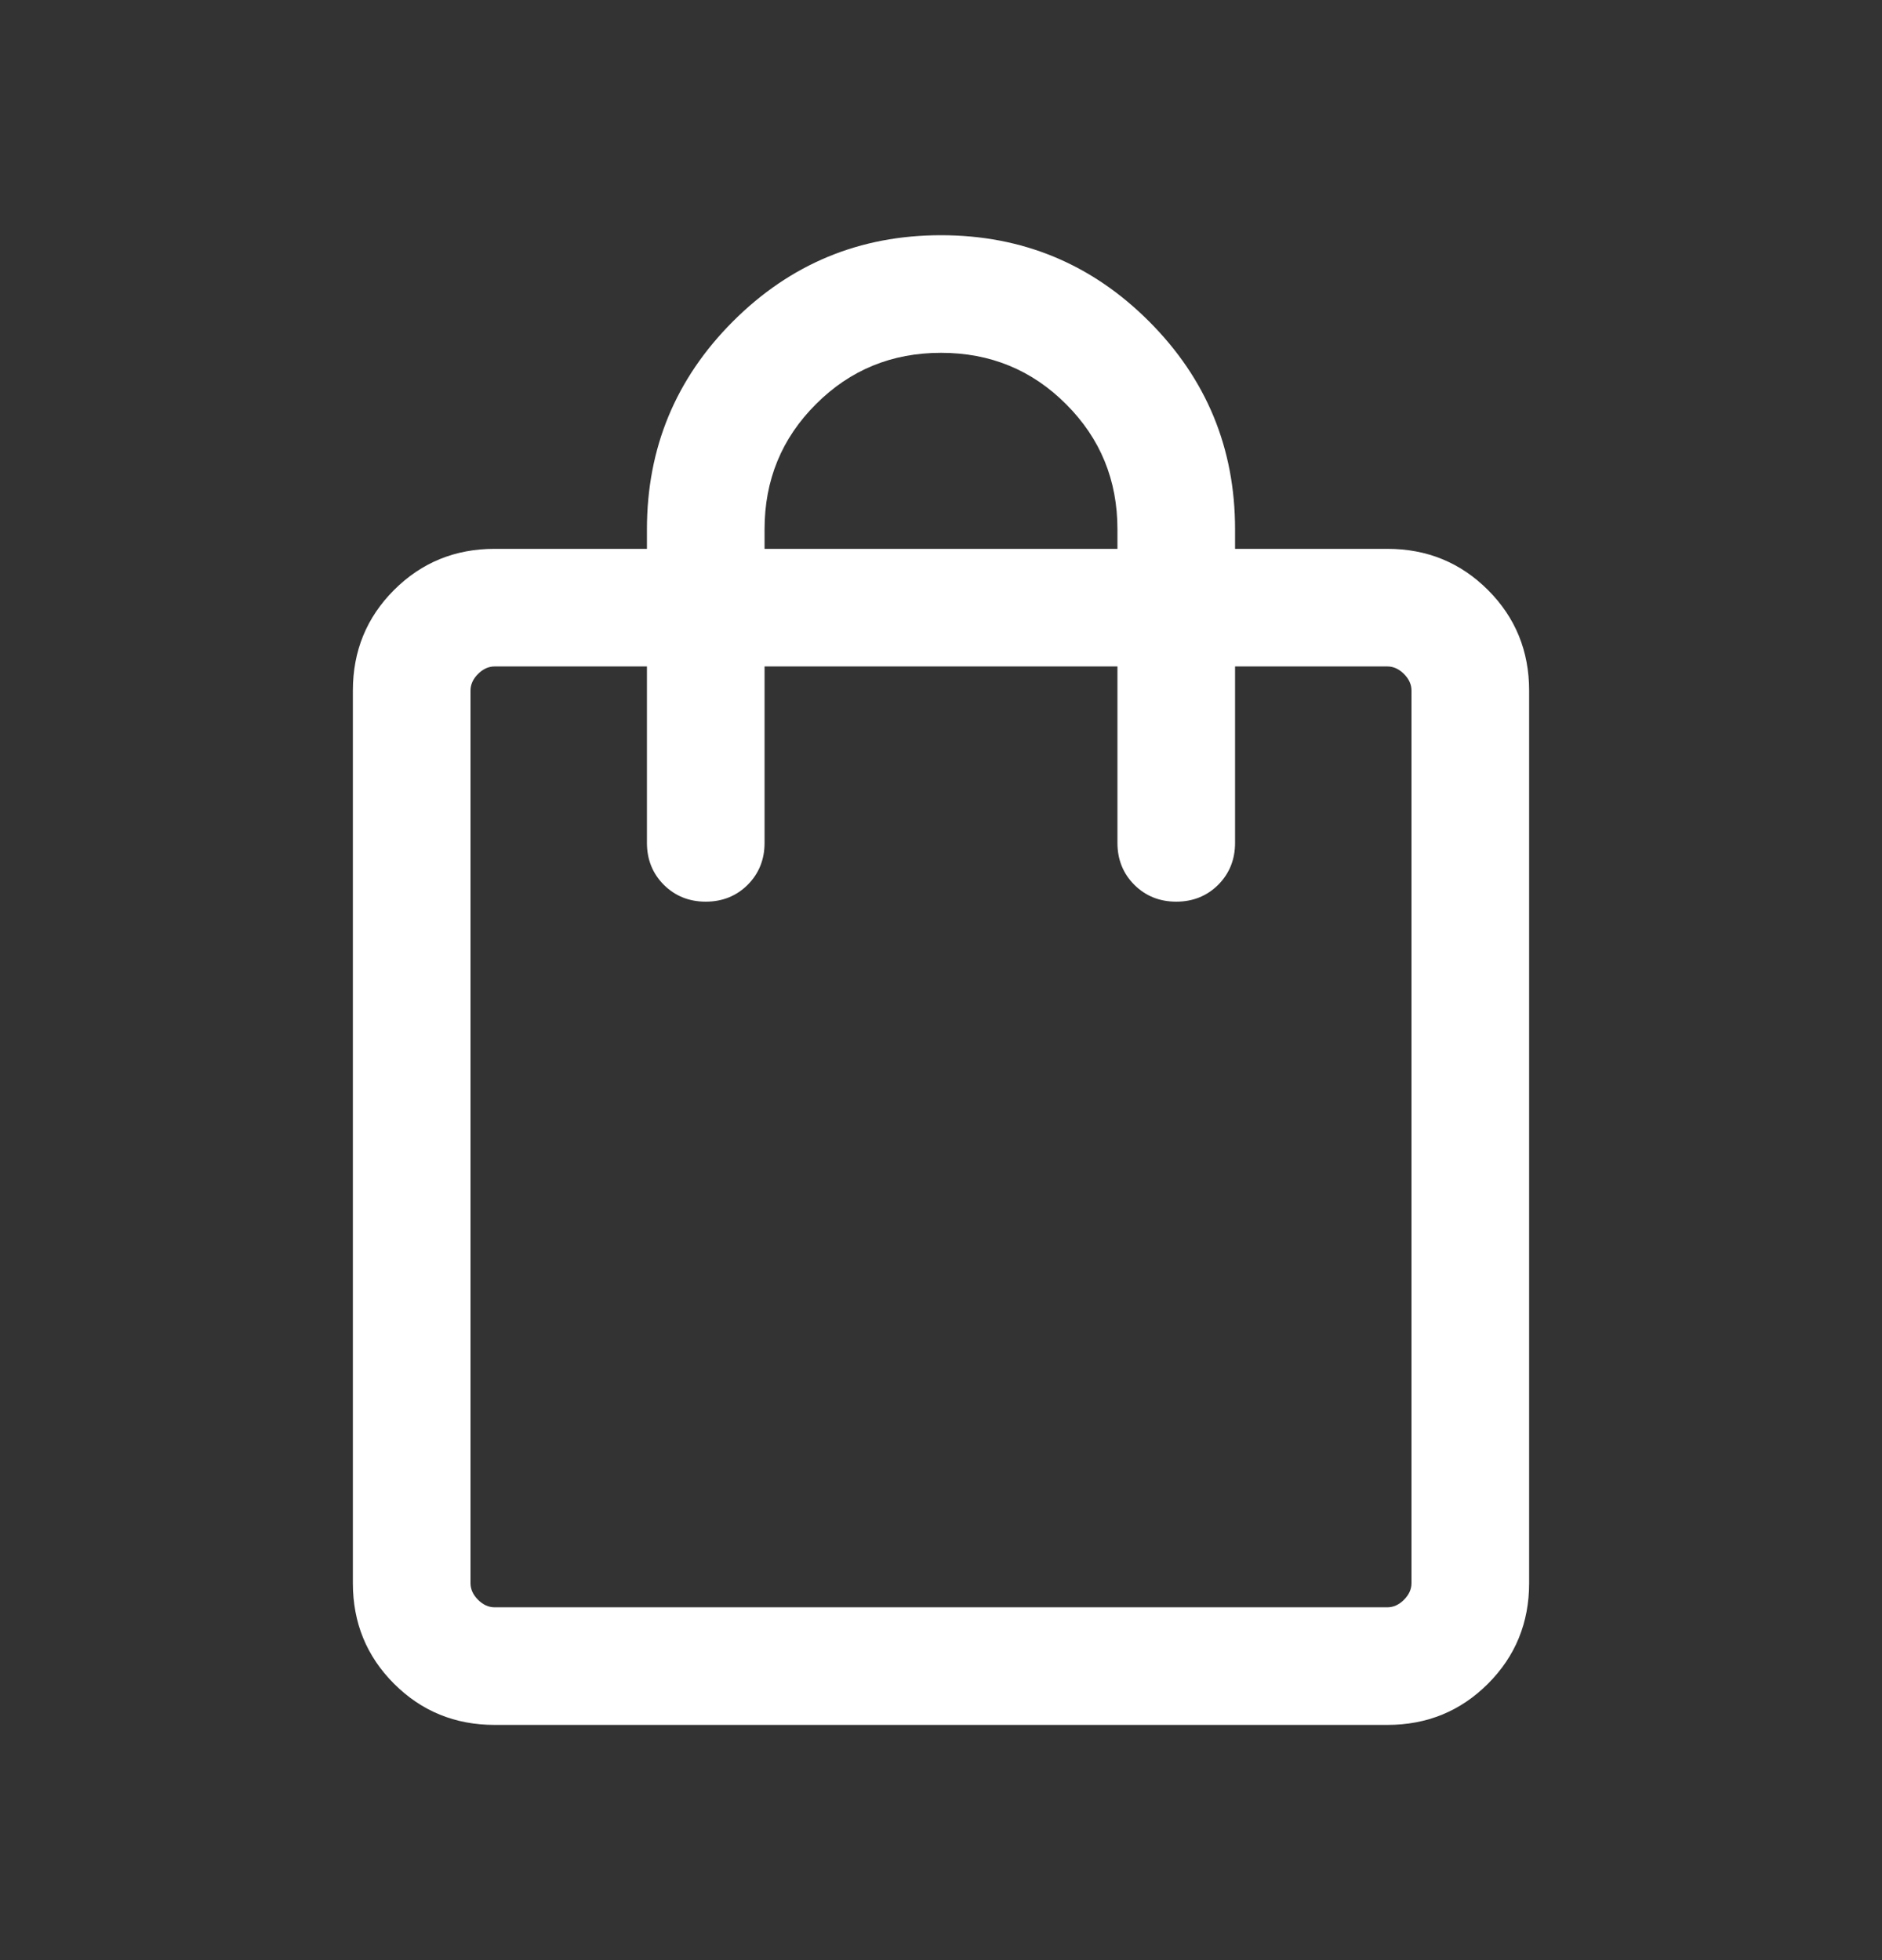 <?xml version="1.0" encoding="UTF-8"?> <svg xmlns="http://www.w3.org/2000/svg" width="24" height="25" viewBox="0 0 24 25" fill="none"><rect x="0" y="0" width="24" height="25" fill="#333333" stroke="none"/><mask id="mask0_256_469" style="mask-type:alpha" maskUnits="userSpaceOnUse" x="0" y="0" width="24" height="25"><path d="M24 0.5H0V24.5H24V0.5Z" fill="#D9D9D9"></path></mask><g mask="url(#mask0_256_469)"><path d="M6.308 22C5.803 22 5.375 21.825 5.025 21.475C4.675 21.125 4.5 20.697 4.5 20.192V8.808C4.5 8.303 4.675 7.875 5.025 7.525C5.375 7.175 5.803 7 6.308 7H8.25V6.75C8.25 5.714 8.616 4.83 9.348 4.098C10.08 3.366 10.964 3 12 3C13.036 3 13.92 3.366 14.652 4.098C15.384 4.83 15.75 5.714 15.75 6.75V7H17.692C18.197 7 18.625 7.175 18.975 7.525C19.325 7.875 19.5 8.303 19.5 8.808V20.192C19.5 20.697 19.325 21.125 18.975 21.475C18.625 21.825 18.197 22 17.692 22H6.308ZM6.308 20.5H17.692C17.769 20.5 17.84 20.468 17.904 20.404C17.968 20.34 18 20.269 18 20.192V8.808C18 8.731 17.968 8.66 17.904 8.596C17.84 8.532 17.769 8.5 17.692 8.5H15.75V10.75C15.75 10.963 15.678 11.141 15.535 11.285C15.391 11.428 15.213 11.5 15 11.5C14.787 11.5 14.609 11.428 14.465 11.285C14.322 11.141 14.25 10.963 14.25 10.75V8.5H9.75V10.75C9.75 10.963 9.678 11.141 9.535 11.285C9.391 11.428 9.213 11.5 9 11.5C8.787 11.5 8.609 11.428 8.465 11.285C8.322 11.141 8.25 10.963 8.25 10.75V8.5H6.308C6.231 8.5 6.16 8.532 6.096 8.596C6.032 8.66 6 8.731 6 8.808V20.192C6 20.269 6.032 20.34 6.096 20.404C6.16 20.468 6.231 20.5 6.308 20.5ZM9.75 7H14.25V6.75C14.25 6.123 14.032 5.591 13.595 5.155C13.159 4.718 12.627 4.5 12 4.5C11.373 4.5 10.841 4.718 10.405 5.155C9.968 5.591 9.75 6.123 9.75 6.75V7Z" fill="white"></path></g></svg> 